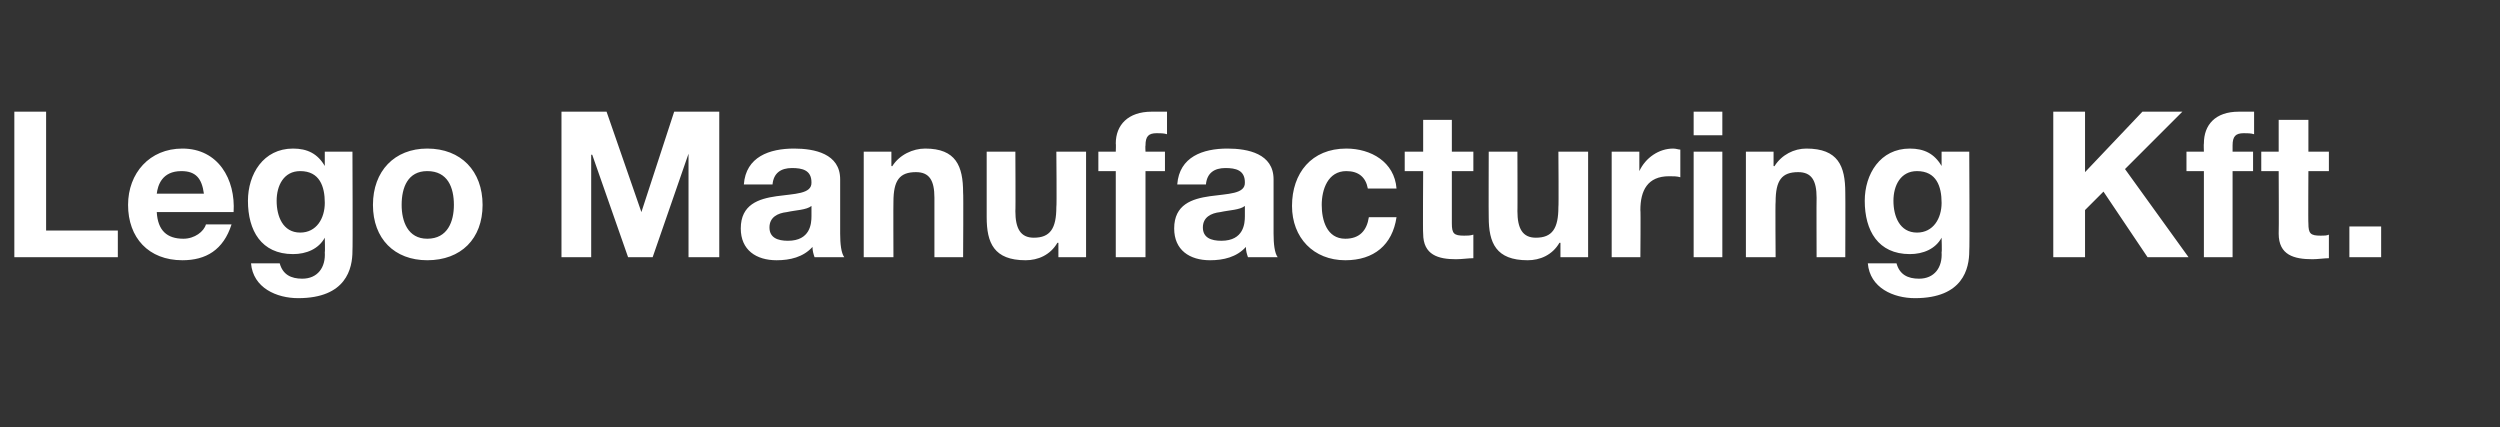 <?xml version="1.0" standalone="no"?><!DOCTYPE svg PUBLIC "-//W3C//DTD SVG 1.1//EN" "http://www.w3.org/Graphics/SVG/1.1/DTD/svg11.dtd"><svg xmlns="http://www.w3.org/2000/svg" version="1.1" width="244px" height="41.7px" viewBox="0 -1 244 41.7" style="top:-1px"><rect x="0" y="-1" width="244" height="41.7" fill="#333333" stroke="none"/><desc>Lego Manufacturing Kft.</desc><defs/><g id="Polygon62009"><path d="m1.4 9.9h3.1v11.6h7v2.6H1.4V9.9zm18.5 8c-.2-1.5-.8-2.2-2.2-2.2c-1.9 0-2.3 1.4-2.4 2.2h4.6zm-4.6 1.8c.1 1.8 1 2.6 2.6 2.6c1.1 0 2-.7 2.2-1.4h2.5c-.8 2.5-2.5 3.5-4.8 3.5c-3.3 0-5.3-2.2-5.3-5.4c0-3.1 2.1-5.5 5.3-5.5c3.5 0 5.2 3 5 6.2h-7.5zm16.4-.9c0-1.6-.5-3.1-2.4-3.1c-1.6 0-2.3 1.4-2.3 2.9c0 1.5.6 3.1 2.3 3.1c1.6 0 2.4-1.4 2.4-2.9zm2.7 4.7c0 1.7-.6 4.6-5.3 4.6c-2.1 0-4.4-1-4.6-3.4h2.8c.3 1.1 1.1 1.5 2.2 1.5c1.5 0 2.3-1.1 2.2-2.6c.04.01 0-1.4 0-1.4c0 0 0 .05 0 0c-.6 1.1-1.8 1.6-3.1 1.6c-3.1 0-4.4-2.3-4.4-5.2c0-2.6 1.5-5.1 4.4-5.1c1.4 0 2.4.5 3.1 1.7c0-.01 0 0 0 0v-1.4h2.7s.04 9.69 0 9.7zm7.3-1.2c2 0 2.6-1.7 2.6-3.3c0-1.7-.6-3.3-2.6-3.3c-1.9 0-2.5 1.6-2.5 3.3c0 1.6.6 3.3 2.5 3.3zm0-8.8c3.3 0 5.4 2.2 5.4 5.5c0 3.3-2.1 5.4-5.4 5.4c-3.2 0-5.3-2.1-5.3-5.4c0-3.3 2.1-5.5 5.3-5.5zm13.1-3.6h4.4l3.4 9.8l3.2-9.8h4.4v14.2h-3V14l-3.5 10.1h-2.4l-3.5-10h-.1v10h-2.9V9.9zM72.6 17c.2-2.7 2.5-3.5 4.9-3.5c2 0 4.5.5 4.5 3v5.3c0 1 .1 1.9.4 2.3h-2.9c-.1-.3-.2-.6-.2-1c-.9 1-2.2 1.3-3.5 1.3c-2 0-3.5-1-3.5-3.1c0-4.7 7-2.2 6.9-4.5c0-1.2-.9-1.4-1.9-1.4c-1.1 0-1.8.5-1.9 1.6h-2.8zm6.6 2.1c-.5.4-1.5.4-2.4.6c-.9.1-1.7.5-1.7 1.5c0 1 .8 1.3 1.8 1.3c2.2 0 2.3-1.7 2.3-2.4v-1zm5.1-5.3h2.7v1.4s.1.05.1 0c.7-1.1 2-1.7 3.2-1.7c3 0 3.7 1.7 3.7 4.3c.04-.01 0 6.3 0 6.3h-2.8v-5.8c0-1.7-.5-2.5-1.8-2.5c-1.6 0-2.2.8-2.2 2.9c-.02.03 0 5.4 0 5.4h-2.9V13.8zM106 24.1h-2.7v-1.4h-.1c-.7 1.2-1.9 1.7-3.1 1.7c-3.1 0-3.8-1.7-3.8-4.2v-6.4h2.8s.03 5.85 0 5.8c0 1.7.5 2.6 1.8 2.6c1.6 0 2.2-.9 2.2-3c.05.03 0-5.4 0-5.4h2.9v10.3zm2.9-8.4h-1.7v-1.9h1.7s.03-.79 0-.8c0-1.8 1.2-3.1 3.5-3.1h1.5v2.2c-.3-.1-.7-.1-1-.1c-.8 0-1.1.3-1.1 1.2c-.03-.01 0 .6 0 .6h1.9v1.9h-1.9v8.4h-2.9v-8.4zm6 1.3c.2-2.7 2.5-3.5 4.9-3.5c2 0 4.5.5 4.5 3v5.3c0 1 .1 1.9.4 2.3h-2.9c-.1-.3-.2-.6-.2-1c-.9 1-2.2 1.3-3.5 1.3c-2 0-3.5-1-3.5-3.1c0-4.7 7-2.2 6.9-4.5c0-1.2-.9-1.4-1.9-1.4c-1.1 0-1.8.5-1.9 1.6h-2.8zm6.6 2.1c-.5.4-1.5.4-2.4.6c-.9.1-1.7.5-1.7 1.5c0 1 .8 1.3 1.8 1.3c2.2 0 2.3-1.7 2.3-2.4v-1zm12-1.7c-.2-1.1-.9-1.7-2.1-1.7c-1.8 0-2.4 1.8-2.4 3.3c0 1.5.5 3.3 2.3 3.3c1.4 0 2.1-.8 2.3-2.1h2.7c-.4 2.7-2.2 4.2-5 4.2c-3.1 0-5.2-2.2-5.2-5.3c0-3.2 1.9-5.6 5.3-5.6c2.4 0 4.7 1.3 4.9 3.9h-2.8zm8.2-3.6h2.1v1.9h-2.1v5.1c0 1 .2 1.2 1.2 1.2c.3 0 .6 0 .9-.1v2.3c-.5 0-1.1.1-1.7.1c-1.7 0-3.2-.4-3.2-2.5c-.04.01 0-6.1 0-6.1h-1.8v-1.9h1.8v-3.1h2.8v3.1zM155 24.1h-2.7v-1.4h-.1c-.7 1.2-1.9 1.7-3.1 1.7c-3.1 0-3.8-1.7-3.8-4.2c-.02-.03 0-6.4 0-6.4h2.8s.02 5.85 0 5.8c0 1.7.5 2.6 1.8 2.6c1.6 0 2.2-.9 2.2-3c.04.03 0-5.4 0-5.4h2.9v10.3zm2.3-10.3h2.7v1.9s.04.03 0 0c.6-1.3 1.9-2.2 3.3-2.2c.3 0 .5.1.7.1v2.7c-.3-.1-.7-.1-1.1-.1c-2.1 0-2.8 1.4-2.8 3.3c.04-.01 0 4.6 0 4.6h-2.8V13.8zm10.8-1.6h-2.8V9.9h2.8v2.3zm-2.8 1.6h2.8v10.3h-2.8V13.8zm5.1 0h2.7v1.4s.08.05.1 0c.7-1.1 1.9-1.7 3.1-1.7c3.1 0 3.8 1.7 3.8 4.3c.02-.01 0 6.3 0 6.3h-2.8s-.02-5.79 0-5.8c0-1.7-.5-2.5-1.8-2.5c-1.6 0-2.2.8-2.2 2.9c-.04.03 0 5.4 0 5.4h-2.9V13.8zm19.1 5c0-1.6-.5-3.1-2.4-3.1c-1.6 0-2.3 1.4-2.3 2.9c0 1.5.6 3.1 2.3 3.1c1.6 0 2.4-1.4 2.4-2.9zm2.7 4.7c0 1.7-.6 4.6-5.3 4.6c-2.1 0-4.4-1-4.6-3.4h2.8c.3 1.1 1.1 1.5 2.2 1.5c1.5 0 2.3-1.1 2.2-2.6c.05.01 0-1.4 0-1.4c0 0 .01.05 0 0c-.6 1.1-1.8 1.6-3.1 1.6c-3.1 0-4.4-2.3-4.4-5.2c0-2.6 1.5-5.1 4.4-5.1c1.4 0 2.4.5 3.1 1.7c.01-.01 0 0 0 0v-1.4h2.7s.05 9.69 0 9.7zm8.2-13.6h3.1v5.9l5.6-5.9h3.9l-5.6 5.6l6.2 8.6h-4l-4.3-6.4l-1.8 1.8v4.6h-3.1V9.9zm14.7 5.8h-1.7v-1.9h1.7s-.03-.79 0-.8c0-1.8 1.1-3.1 3.4-3.1h1.5v2.2c-.3-.1-.7-.1-1-.1c-.8 0-1.1.3-1.1 1.2v.6h2v1.9h-2v8.4h-2.8v-8.4zm10.2-1.9h2v1.9h-2s-.03 5.13 0 5.1c0 1 .2 1.2 1.2 1.2c.3 0 .6 0 .8-.1v2.3c-.4 0-1.1.1-1.6.1c-1.8 0-3.3-.4-3.3-2.5c.03.01 0-6.1 0-6.1h-1.7v-1.9h1.7v-3.1h2.9v3.1zm4 7.3h3.1v3h-3.1v-3z" stroke="none" fill="#fff"/></g></svg>